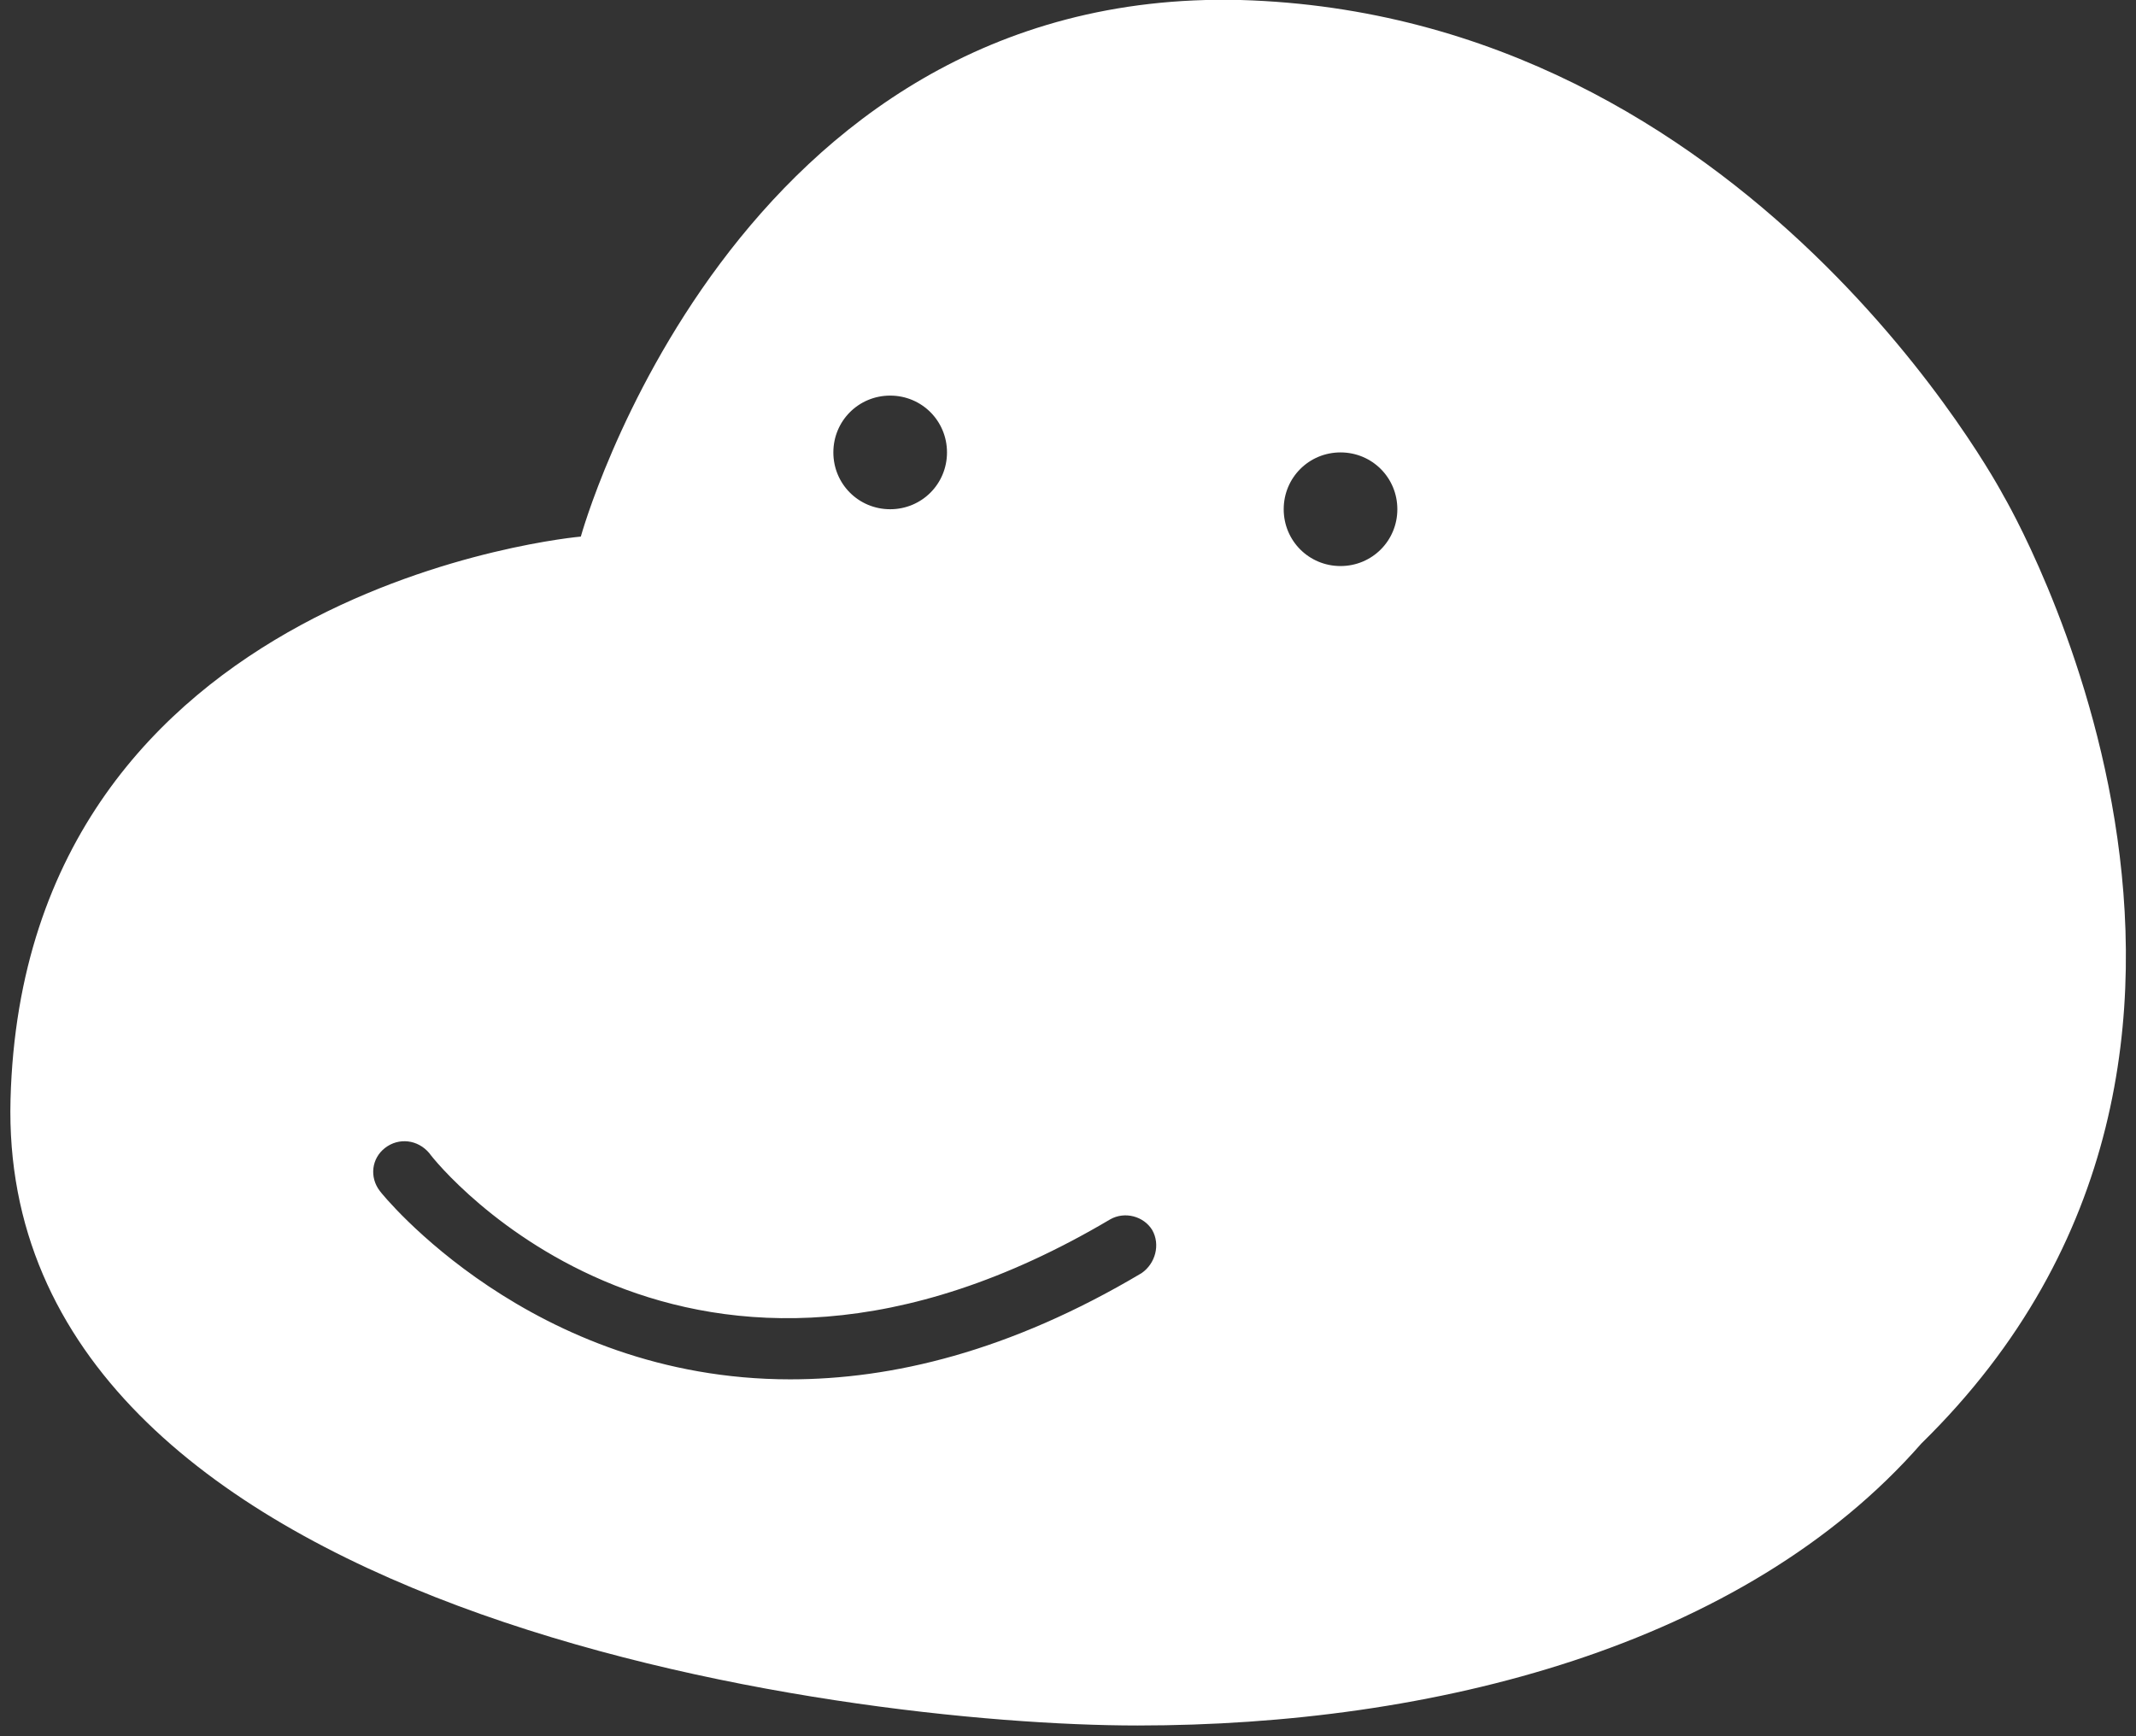<?xml version="1.0" encoding="utf-8"?>
<!-- Generator: Adobe Illustrator 26.3.1, SVG Export Plug-In . SVG Version: 6.00 Build 0)  -->
<svg version="1.1" id="Calque_1" xmlns="http://www.w3.org/2000/svg" xmlns:xlink="http://www.w3.org/1999/xlink" x="0px" y="0px"
	 viewBox="0 0 203 165" style="enable-background:new 0 0 203 165;" xml:space="preserve">
<rect x="0" y="0" width="203" height="165" fill="#333333" stroke="none"/>
<style type="text/css">
	.st0{fill:#FFFFFF;}
</style>
<path class="st0" d="M190.4,47.1c0,0-24.1-45.7-72.5-47.1C69.6-1.2,55.2,51,55.2,51S2.3,55.6,1,104.5c-1.3,49,79,59.5,107.1,59.5
	s57.6-7.5,74.5-26.8C221.2,99.4,190.4,47.1,190.4,47.1z M84.6,37.6c3,0,5.4,2.4,5.4,5.4s-2.4,5.4-5.4,5.4S79.2,46,79.2,43
	S81.6,37.6,84.6,37.6z M108.5,121c-12.6,7.5-23.8,10.1-33.4,10.1c-24.6,0-38.8-17.6-39-17.9c-1-1.3-0.8-3.1,0.5-4.1s3.1-0.8,4.2,0.5
	c0.9,1.3,24.5,30.1,64.7,6.3c1.4-0.8,3.2-0.3,4,1C110.3,118.3,109.8,120.1,108.5,121L108.5,121z M127.4,53.8c-3,0-5.4-2.4-5.4-5.4
	s2.4-5.4,5.4-5.4c3,0,5.4,2.4,5.4,5.4S130.4,53.8,127.4,53.8z"/>
</svg>
